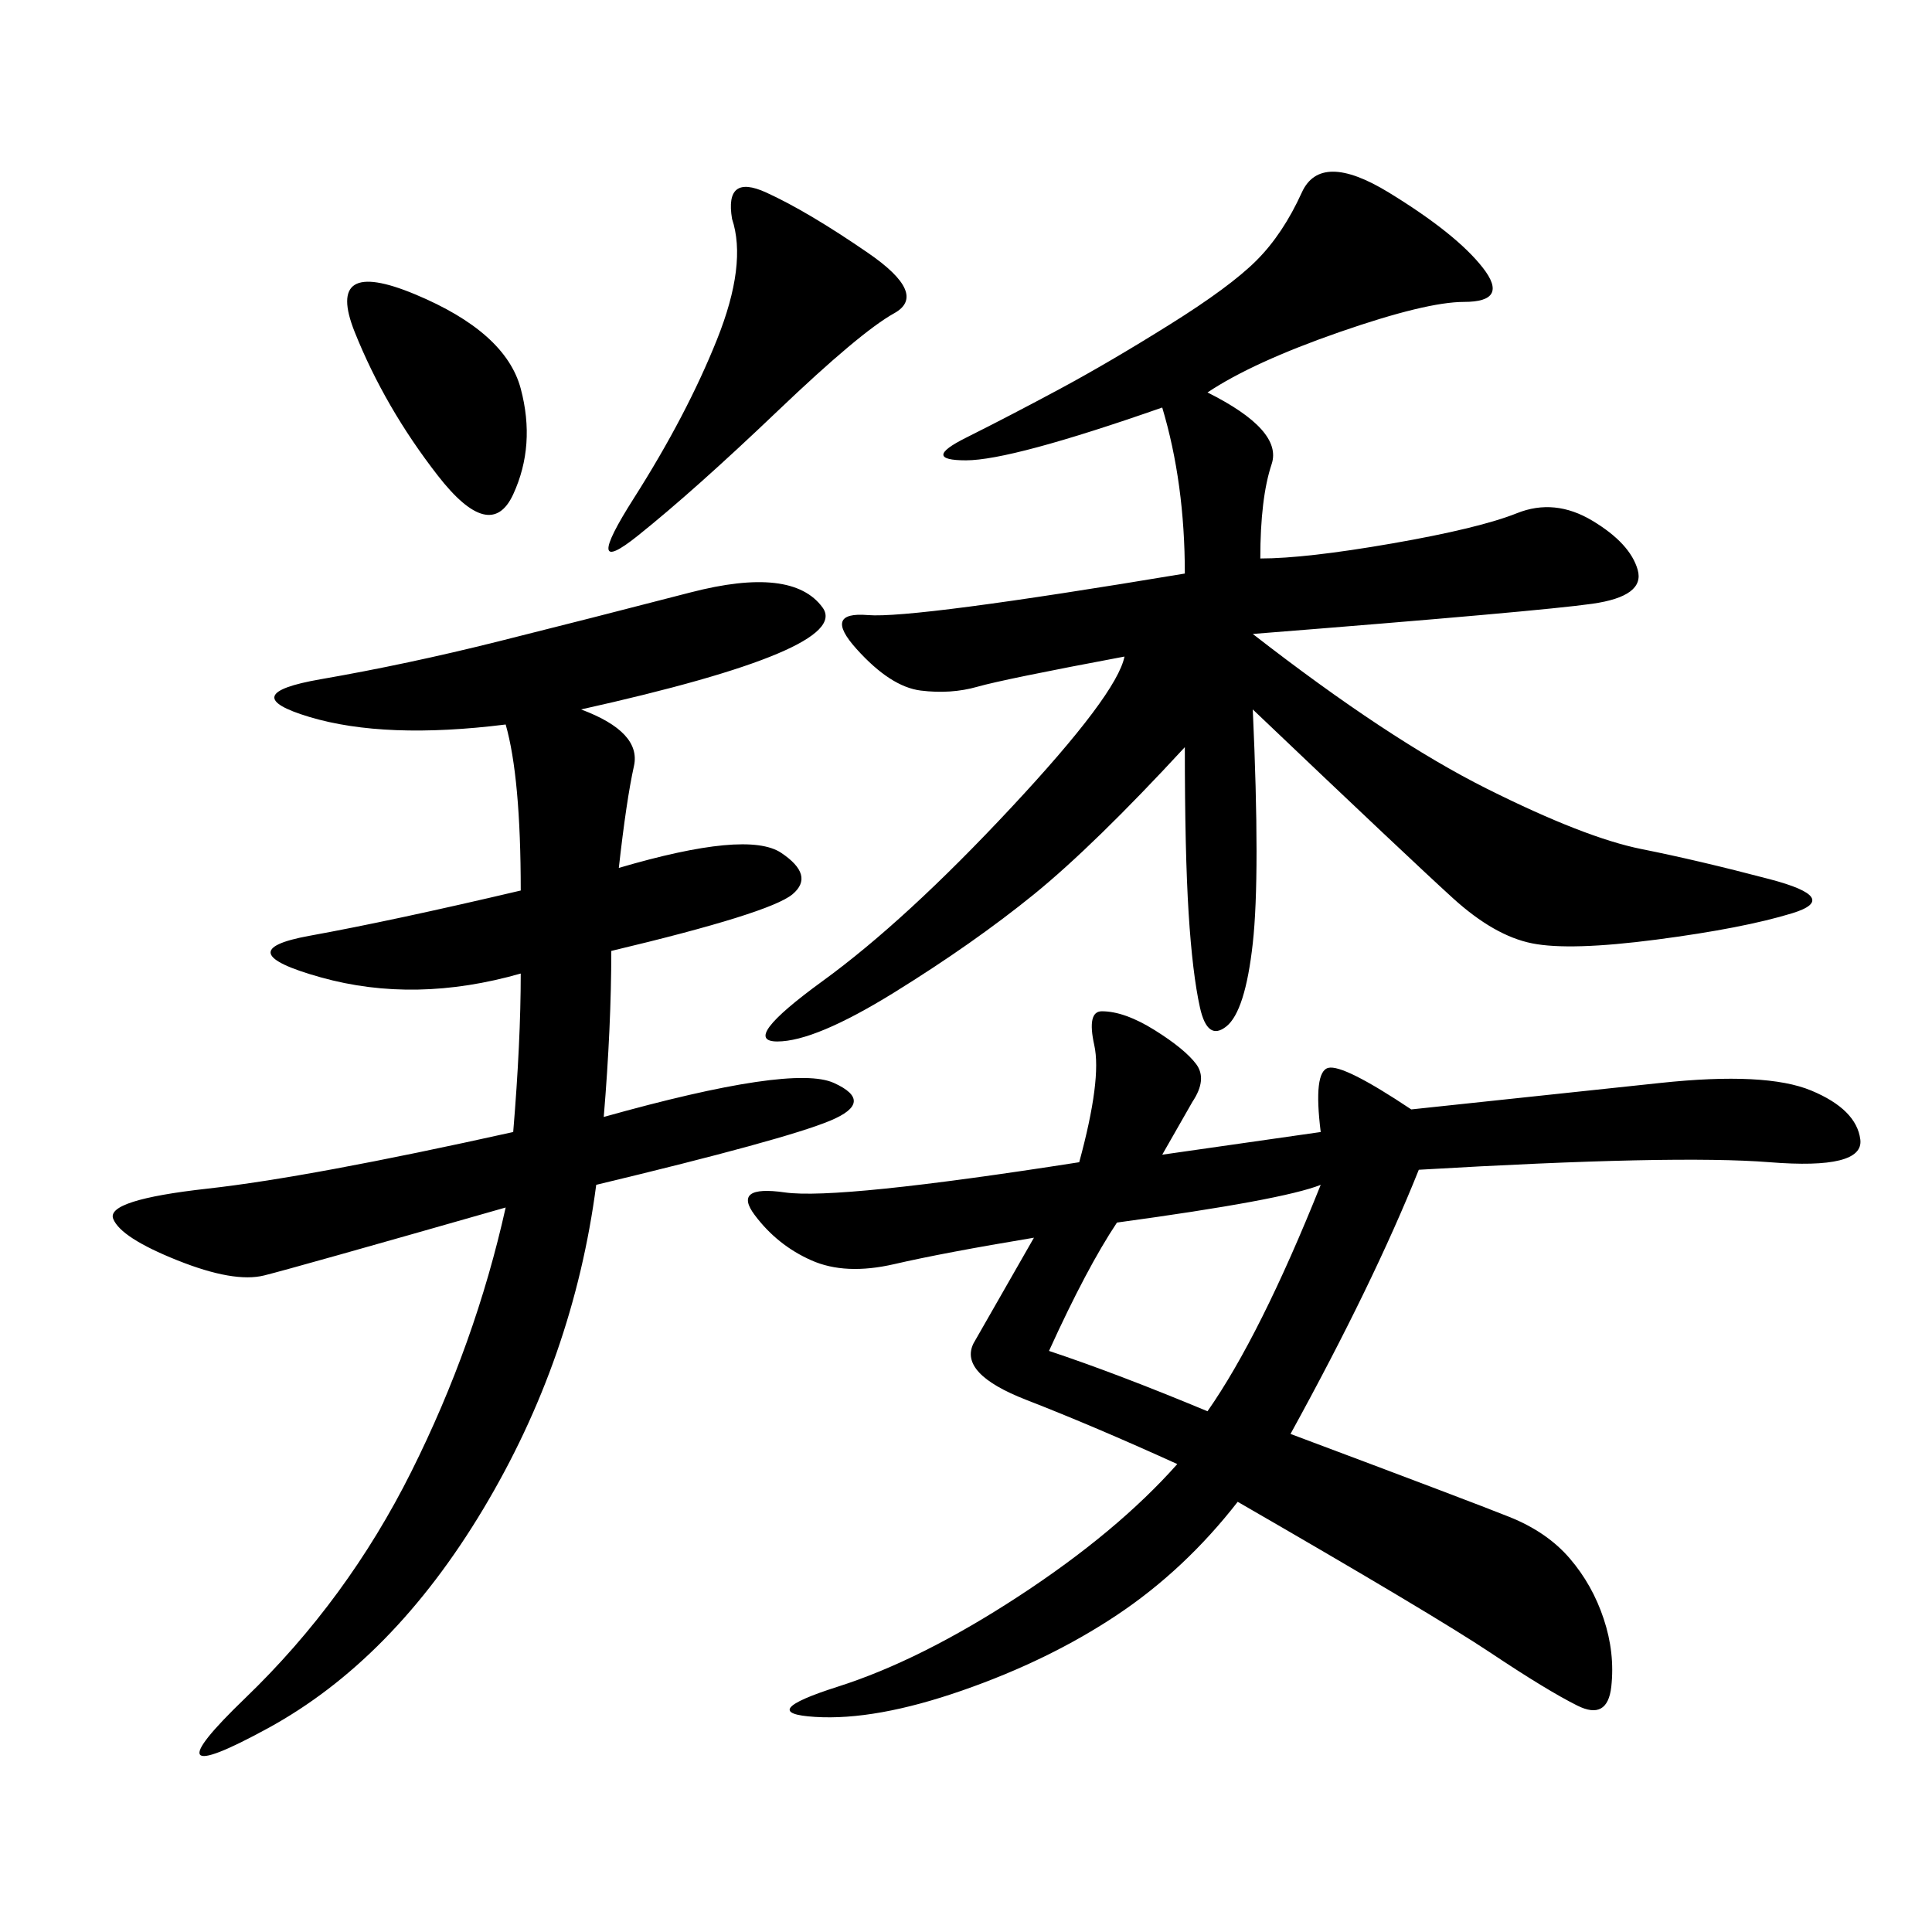 <svg xmlns="http://www.w3.org/2000/svg" xmlns:xlink="http://www.w3.org/1999/xlink" width="300" height="300"><path d="M180.47 179.30L205.08 175.78Q203.91 166.41 206.25 165.82Q208.59 165.23 219.14 172.27L219.14 172.27Q241.41 169.92 257.81 168.16Q274.22 166.41 281.25 169.34Q288.28 172.27 288.87 176.95Q289.45 181.64 274.80 180.47Q260.16 179.30 220.31 181.64L220.31 181.64Q213.28 199.22 200.39 222.66L200.39 222.66Q228.52 233.20 234.38 235.55Q240.23 237.89 243.75 241.99Q247.27 246.09 249.02 251.37Q250.78 256.64 250.20 261.91Q249.61 267.19 244.92 264.84Q240.23 262.50 231.45 256.64Q222.66 250.78 192.19 233.20L192.19 233.20Q183.98 243.75 173.44 250.78Q162.89 257.81 149.41 262.50Q135.94 267.19 126.56 266.60Q117.19 266.02 130.08 261.91Q142.97 257.81 158.20 247.85Q173.44 237.89 182.81 227.34L182.81 227.34Q169.92 221.48 159.38 217.38Q148.83 213.28 151.17 208.59L151.17 208.59L160.55 192.19Q146.48 194.53 138.87 196.29Q131.25 198.05 125.98 195.70Q120.70 193.36 117.19 188.67Q113.67 183.98 121.88 185.16Q130.08 186.33 167.58 180.47L167.58 180.47Q171.09 167.58 169.92 162.30Q168.75 157.03 171.09 157.03L171.09 157.03Q174.61 157.03 179.30 159.96Q183.98 162.89 185.74 165.23Q187.50 167.58 185.16 171.09L185.16 171.09L180.47 179.30ZM183.98 116.02Q169.92 131.25 160.55 138.87Q151.17 146.48 138.87 154.10Q126.56 161.72 120.70 161.72L120.70 161.72Q114.84 161.72 127.73 152.34Q140.63 142.97 157.03 125.39Q173.44 107.81 174.61 101.95L174.61 101.95Q155.86 105.47 151.76 106.64Q147.66 107.81 142.97 107.23Q138.28 106.64 133.01 100.78Q127.73 94.92 134.77 95.51Q141.80 96.09 183.98 89.06L183.98 89.06Q183.98 75 180.47 63.28L180.47 63.28Q157.03 71.48 150 71.48L150 71.48Q142.97 71.48 150 67.97Q157.03 64.45 164.65 60.35Q172.27 56.25 181.64 50.39Q191.02 44.53 195.12 40.43Q199.22 36.33 202.15 29.88Q205.08 23.44 215.63 29.88Q226.17 36.33 230.27 41.60Q234.38 46.88 227.34 46.88L227.34 46.88Q221.48 46.88 208.01 51.56Q194.53 56.25 187.50 60.94L187.50 60.94Q199.22 66.80 197.46 72.07Q195.70 77.34 195.70 86.72L195.70 86.72Q202.73 86.72 216.21 84.38Q229.69 82.03 235.55 79.69Q241.41 77.34 247.27 80.86Q253.13 84.38 254.30 88.48Q255.47 92.58 247.27 93.75Q239.06 94.92 194.53 98.44L194.53 98.44Q215.63 114.84 230.86 122.46Q246.09 130.08 254.88 131.84Q263.67 133.59 274.80 136.52Q285.94 139.45 278.32 141.80Q270.70 144.14 257.23 145.90Q243.75 147.66 237.89 146.48Q232.03 145.31 225.59 139.45Q219.14 133.59 194.53 110.16L194.53 110.16Q195.70 135.94 194.53 146.48Q193.36 157.03 190.43 159.38Q187.50 161.72 186.33 156.45Q185.16 151.17 184.57 141.80Q183.98 132.42 183.98 116.02L183.98 116.02ZM90.23 110.16Q99.61 113.67 98.44 118.95Q97.27 124.22 96.09 134.77L96.09 134.77Q116.02 128.91 121.29 132.42Q126.56 135.94 123.05 138.87Q119.53 141.80 94.92 147.66L94.92 147.66Q94.92 159.38 93.75 173.44L93.75 173.44Q123.05 165.23 129.49 168.16Q135.94 171.09 128.91 174.02Q121.88 176.95 92.58 183.98L92.58 183.98Q89.06 210.94 75 234.38Q60.94 257.81 41.60 268.36Q22.27 278.91 38.09 263.67Q53.91 248.44 63.87 228.52Q73.83 208.59 78.52 187.50L78.52 187.50Q45.70 196.88 41.02 198.05Q36.33 199.22 27.54 195.70Q18.75 192.19 17.58 189.26Q16.41 186.33 32.23 184.57Q48.05 182.81 79.69 175.78L79.69 175.78Q80.86 161.72 80.86 151.17L80.86 151.17Q64.45 155.86 49.80 151.76Q35.16 147.66 48.05 145.31Q60.94 142.97 80.86 138.28L80.86 138.28Q80.86 120.70 78.52 112.50L78.52 112.50Q59.77 114.84 48.05 111.33Q36.33 107.81 49.80 105.47Q63.28 103.13 77.34 99.61Q91.41 96.09 107.23 91.99Q123.05 87.89 127.73 94.34Q132.42 100.78 90.23 110.16L90.23 110.16ZM113.67 33.98Q112.50 26.95 118.95 29.88Q125.39 32.81 134.77 39.26Q144.14 45.70 138.87 48.63Q133.59 51.56 120.70 63.87Q107.81 76.17 99.02 83.20Q90.23 90.23 98.44 77.34Q106.64 64.45 111.33 52.73Q116.02 41.02 113.67 33.98L113.67 33.98ZM173.44 189.84Q168.75 196.88 162.89 209.77L162.89 209.77Q173.44 213.28 187.50 219.14L187.50 219.14Q195.70 207.42 205.08 183.98L205.08 183.98Q199.22 186.33 173.44 189.84L173.44 189.84ZM64.45 45.70Q78.52 51.56 80.86 60.35Q83.20 69.14 79.69 76.76Q76.17 84.38 67.97 73.83Q59.77 63.28 55.08 51.56Q50.39 39.84 64.45 45.70L64.45 45.70Z"/></svg>
